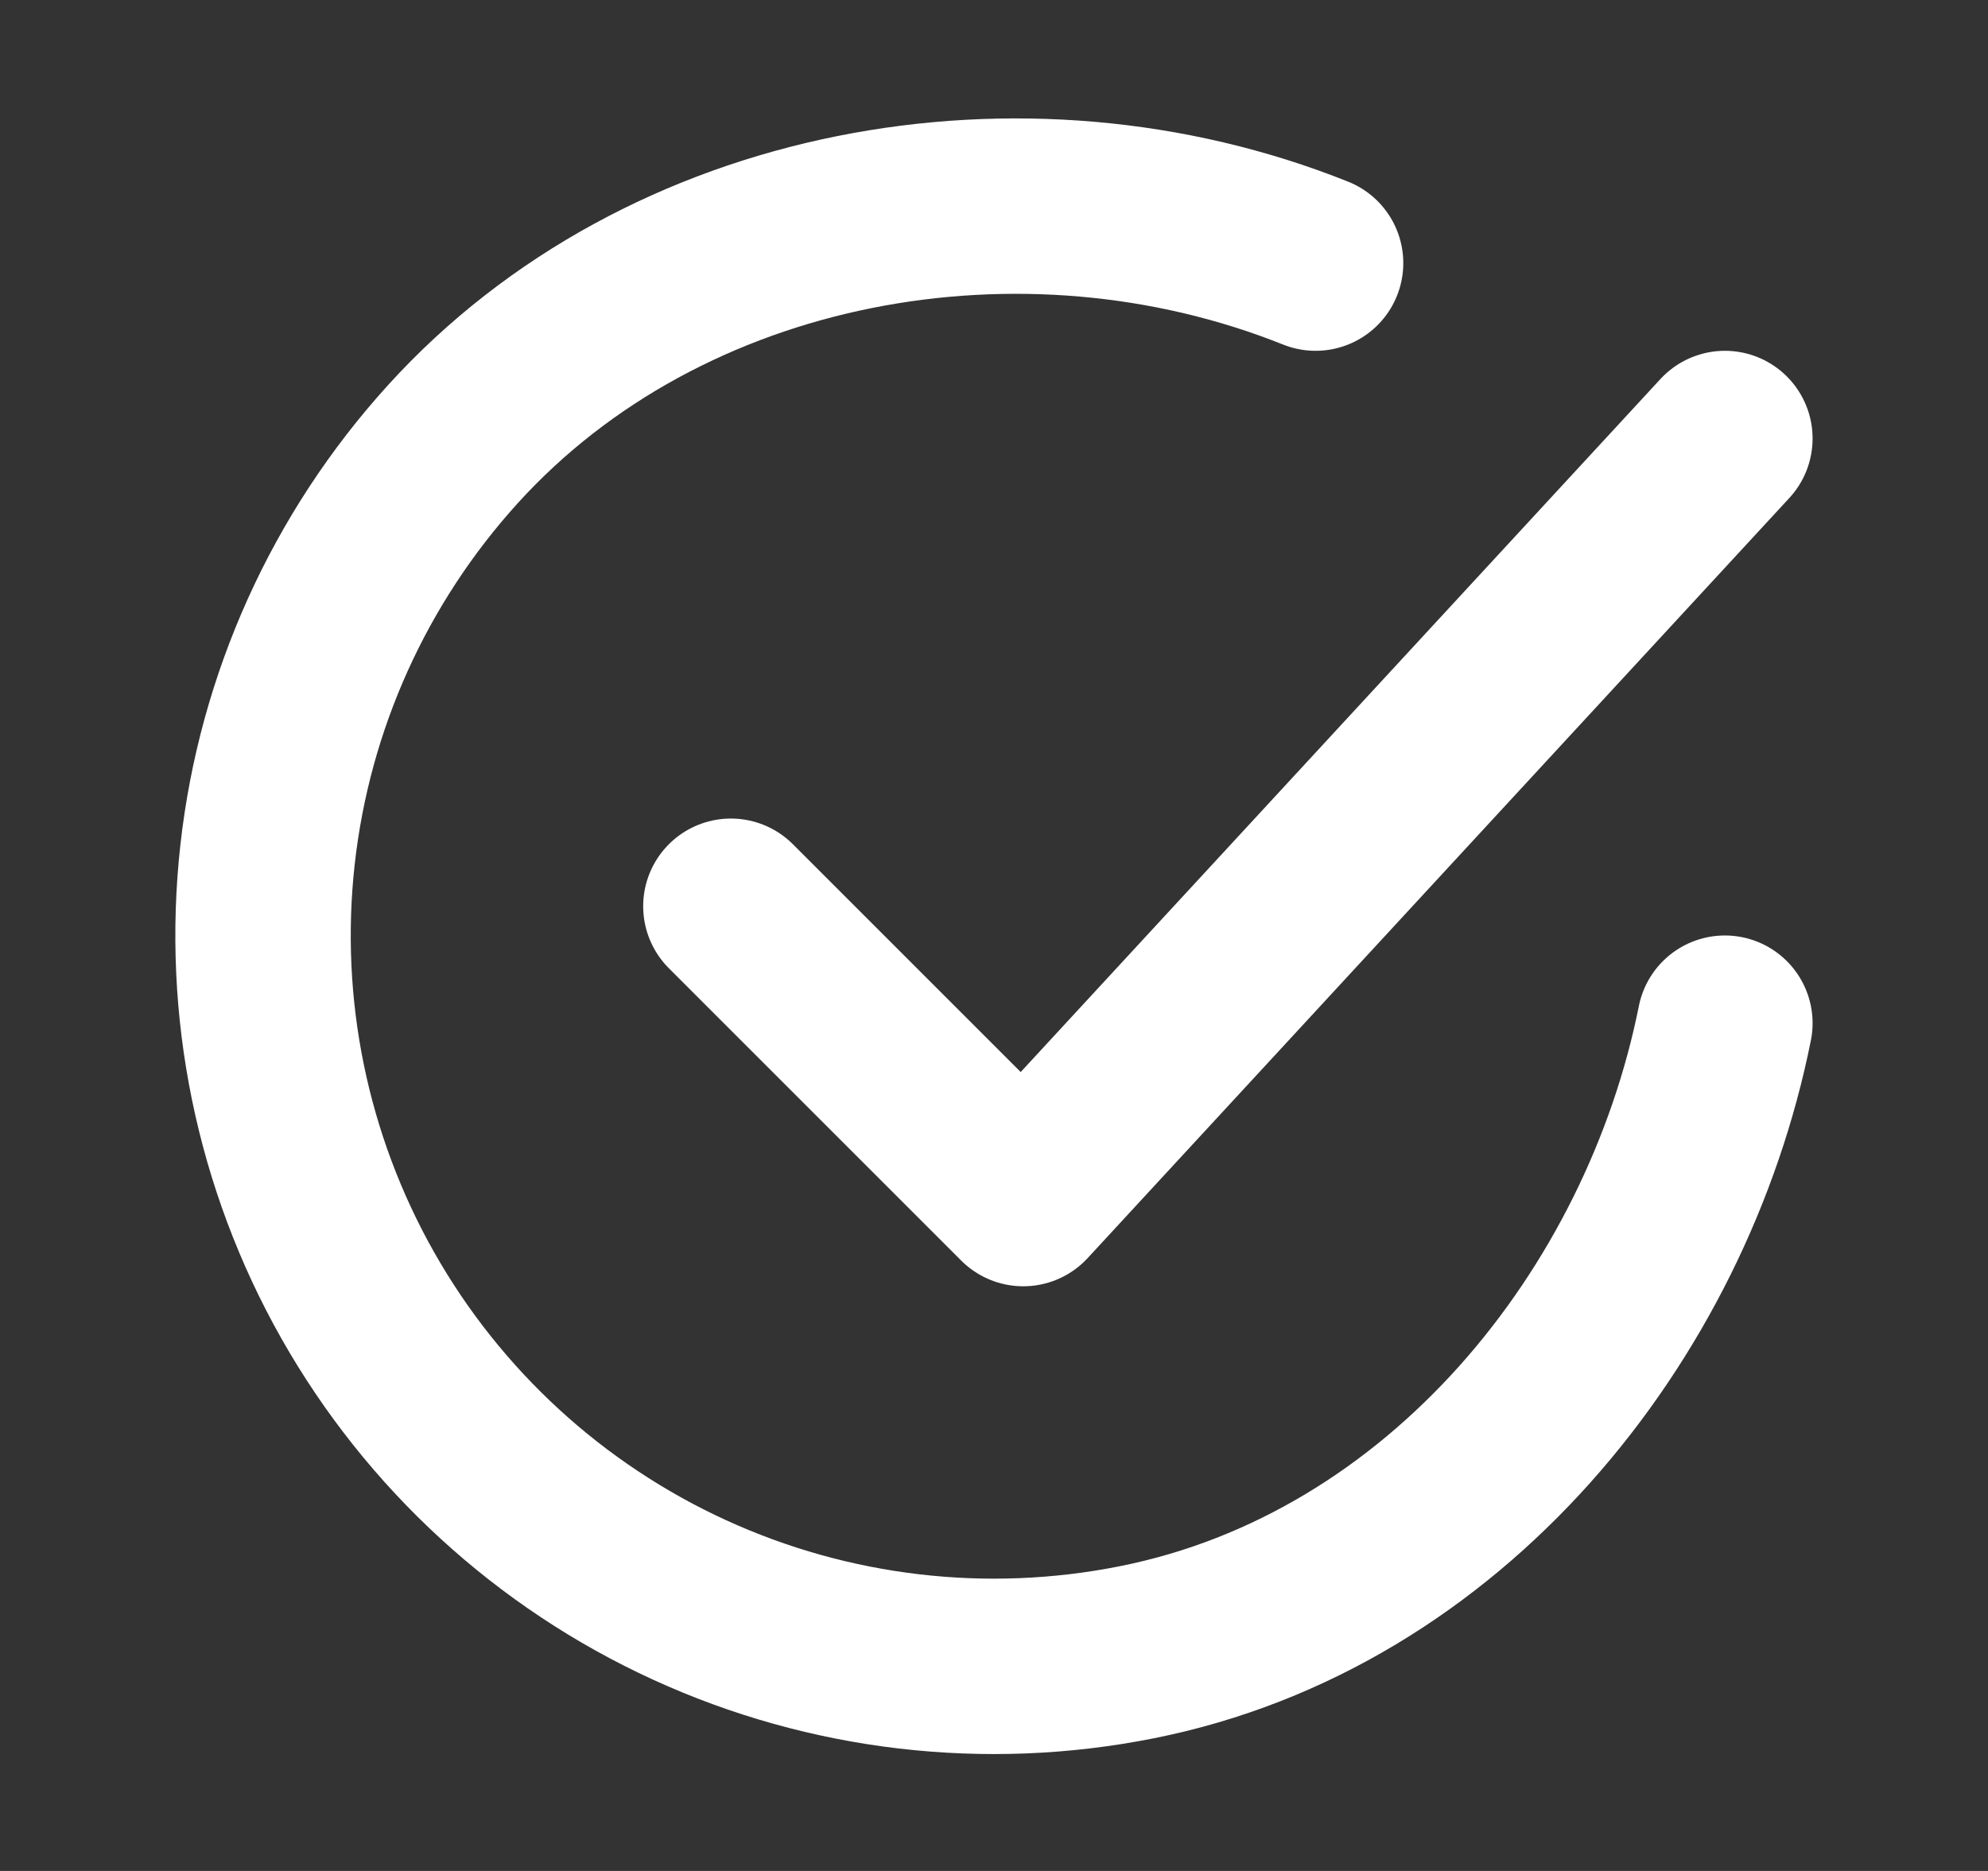 <svg width="17" height="16" viewBox="0 0 17 16" fill="none" xmlns="http://www.w3.org/2000/svg">
<rect x="0" y="0" width="17" height="16" fill="#333333" stroke="none"/>
<path d="M14.75 8.75C14.25 11.25 12.365 13.604 9.72 14.13C8.43 14.387 7.092 14.23 5.896 13.682C4.7 13.134 3.708 12.223 3.06 11.079C2.412 9.934 2.142 8.614 2.288 7.307C2.434 5.999 2.989 4.772 3.873 3.798C5.687 1.8 8.75 1.25 11.25 2.25" stroke="white" stroke-width="1.5" stroke-linecap="round" stroke-linejoin="round"></path>
<path d="M6.25 7.75L8.75 10.25L14.75 3.75" stroke="white" stroke-width="1.5" stroke-linecap="round" stroke-linejoin="round"></path>
</svg>
